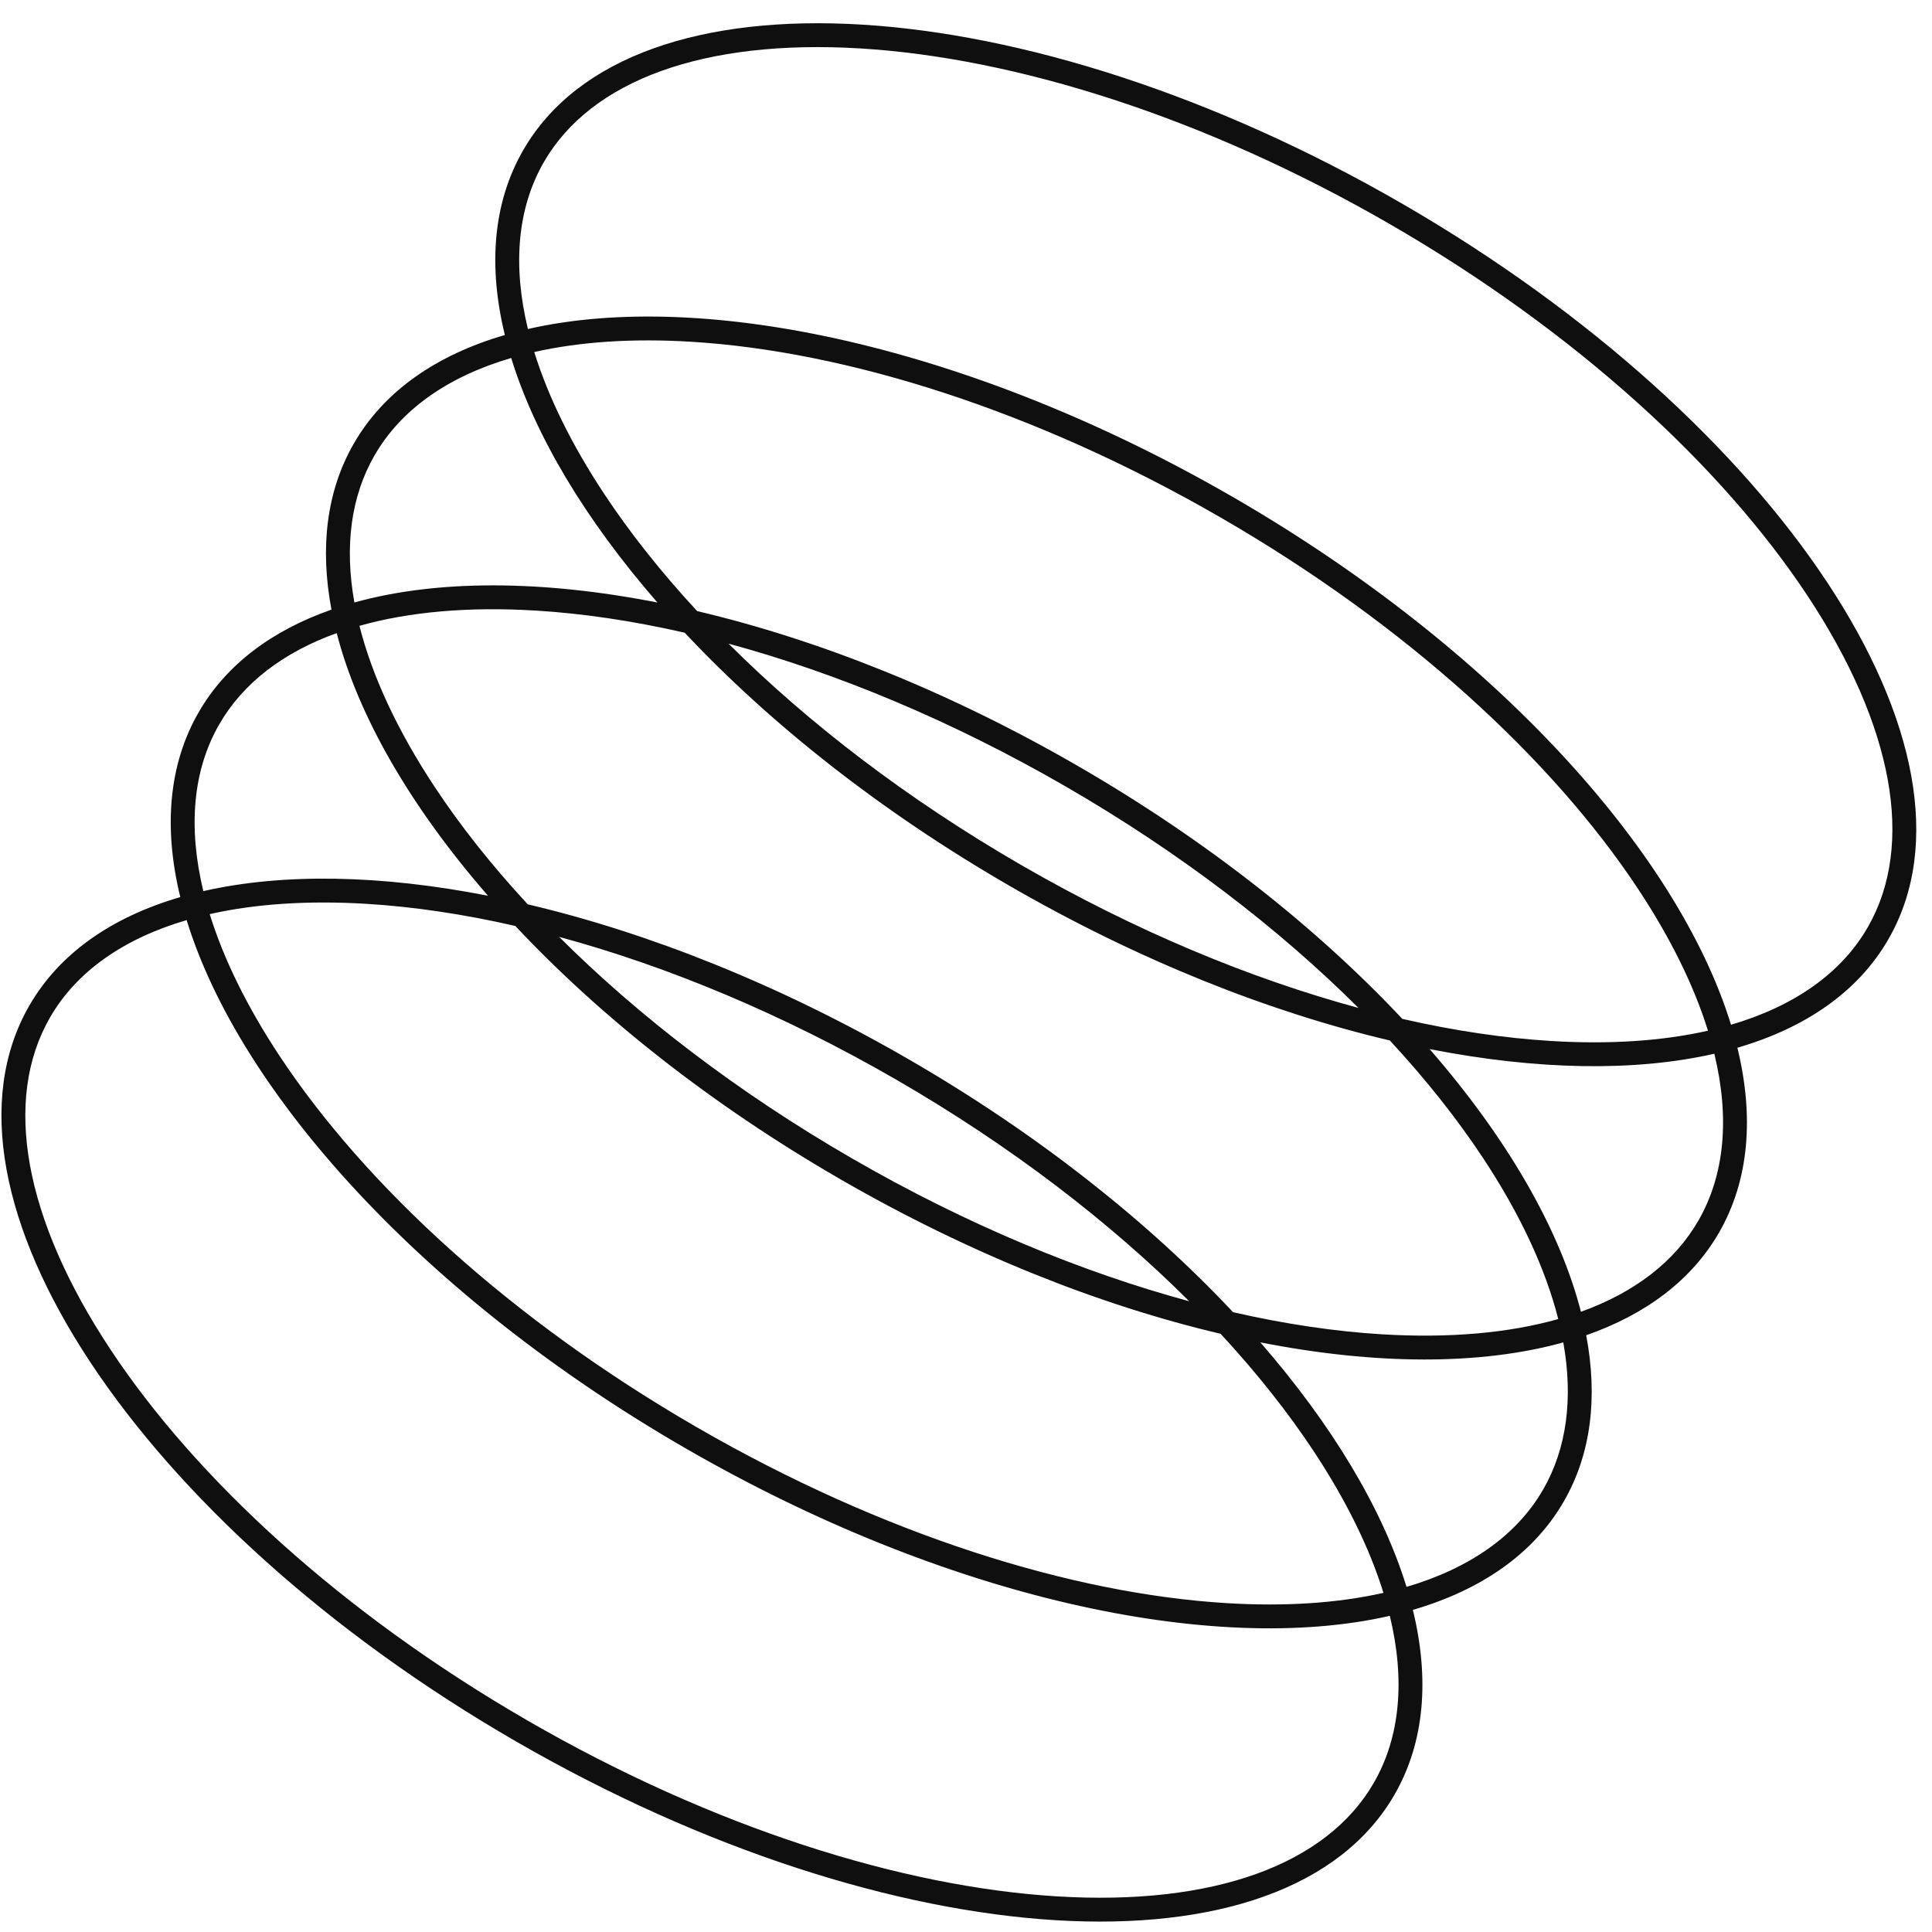 <?xml version="1.0" encoding="UTF-8"?>
<svg xmlns="http://www.w3.org/2000/svg" width="81" height="81" viewBox="0 0 81 81" fill="none">
  <path id="Union" fill-rule="evenodd" clip-rule="evenodd" d="M71.607 43.213C69.705 43.643 67.497 43.794 65.033 43.644C63.07 43.525 60.976 43.216 58.793 42.717C55.225 38.914 50.592 35.235 45.173 32.104C39.771 28.983 34.287 26.811 29.228 25.62C27.716 23.987 26.409 22.337 25.33 20.705C23.96 18.632 22.98 16.632 22.399 14.759C24.301 14.329 26.51 14.178 28.974 14.328C35.457 14.721 43.384 17.194 51.182 21.7C58.981 26.205 65.088 31.841 68.676 37.267C70.047 39.34 71.026 41.34 71.607 43.213ZM44.675 32.971C49.472 35.743 53.63 38.943 56.955 42.258C52.438 41.034 47.607 39.036 42.824 36.272C38.027 33.5 33.869 30.301 30.544 26.985C35.061 28.209 39.892 30.208 44.675 32.971ZM42.326 37.139C36.907 34.009 32.274 30.329 28.706 26.526C26.523 26.028 24.429 25.718 22.466 25.599C19.638 25.427 17.147 25.651 15.07 26.238C15.601 28.342 16.659 30.625 18.231 33.002C19.309 34.633 20.615 36.282 22.126 37.914C27.186 39.105 32.671 41.277 38.075 44.399C43.495 47.53 48.129 51.211 51.697 55.014C53.879 55.513 55.972 55.822 57.933 55.941C60.761 56.112 63.252 55.889 65.33 55.302C64.798 53.198 63.741 50.915 62.169 48.538C61.09 46.907 59.783 45.256 58.271 43.623C53.212 42.432 47.728 40.261 42.326 37.139ZM49.859 54.556C46.534 51.239 42.376 48.039 37.577 45.266C32.792 42.502 27.96 40.503 23.442 39.279C26.767 42.596 30.926 45.796 35.725 48.569C40.509 51.333 45.342 53.332 49.859 54.556ZM21.604 38.821C25.172 42.624 29.807 46.305 35.226 49.436C40.63 52.558 46.115 54.73 51.175 55.92C52.686 57.553 53.992 59.202 55.071 60.833C56.441 62.906 57.421 64.908 58.002 66.781C56.099 67.211 53.89 67.362 51.425 67.212C44.942 66.819 37.015 64.346 29.217 59.84C21.419 55.335 15.311 49.699 11.723 44.273C10.352 42.2 9.373 40.199 8.792 38.325C10.694 37.895 12.903 37.745 15.368 37.894C17.329 38.013 19.423 38.322 21.604 38.821ZM20.46 37.555C17.215 33.825 15.013 30.022 14.117 26.543C11.864 27.355 10.182 28.647 9.191 30.37C8.089 32.284 7.875 34.674 8.525 37.361C11.857 36.6 15.961 36.672 20.46 37.555ZM7.559 37.611C6.855 34.725 7.06 32.068 8.325 29.869C9.48 27.862 11.406 26.43 13.897 25.559C13.409 22.975 13.683 20.597 14.833 18.598C16.103 16.391 18.306 14.879 21.166 14.045C20.462 11.158 20.667 8.5 21.933 6.301C26.476 -1.597 42.974 -0.597 58.781 8.536C74.587 17.669 83.718 31.476 79.174 39.374C77.904 41.581 75.701 43.093 72.841 43.927C73.544 46.814 73.339 49.471 72.074 51.671C70.92 53.678 68.993 55.11 66.502 55.981C66.991 58.565 66.717 60.943 65.567 62.942C64.297 65.149 62.095 66.661 59.235 67.495C59.939 70.381 59.733 73.038 58.468 75.237C53.925 83.135 37.427 82.135 21.62 73.002C5.814 63.869 -3.317 50.063 1.227 42.164C2.497 39.958 4.699 38.446 7.559 37.611ZM7.825 38.576C5.164 39.357 3.198 40.743 2.093 42.665C0.112 46.108 1 51.086 4.625 56.568C8.213 61.994 14.321 67.63 22.119 72.135C29.917 76.641 37.844 79.114 44.327 79.507C50.878 79.905 55.622 78.18 57.603 74.737C58.704 72.822 58.919 70.432 58.269 67.745C50.858 69.438 39.624 67.008 28.718 60.707C17.798 54.398 10.064 45.857 7.825 38.576ZM58.969 66.531C61.629 65.75 63.595 64.363 64.701 62.442C65.687 60.727 65.962 58.63 65.542 56.281C62.083 57.241 57.692 57.232 52.841 56.28C55.851 59.74 57.964 63.262 58.969 66.531ZM21.432 15.009C22.438 18.278 24.551 21.8 27.562 25.261C22.71 24.308 18.318 24.298 14.858 25.259C14.437 22.91 14.712 20.813 15.699 19.098C16.805 17.176 18.771 15.79 21.432 15.009ZM71.208 51.17C70.218 52.893 68.536 54.185 66.282 54.997C65.386 51.517 63.184 47.714 59.937 43.983C64.437 44.866 68.542 44.938 71.874 44.178C72.525 46.865 72.31 49.255 71.208 51.17ZM72.574 42.963C70.334 35.682 62.601 27.142 51.681 20.833C40.777 14.533 29.543 12.102 22.133 13.794C21.482 11.107 21.697 8.717 22.798 6.802C24.779 3.358 29.523 1.634 36.074 2.031C42.557 2.424 50.484 4.897 58.282 9.403C66.08 13.909 72.188 19.544 75.776 24.97C79.401 30.452 80.289 35.43 78.308 38.874C77.202 40.796 75.236 42.182 72.574 42.963Z" fill="#0F0F0F"></path>
</svg>
